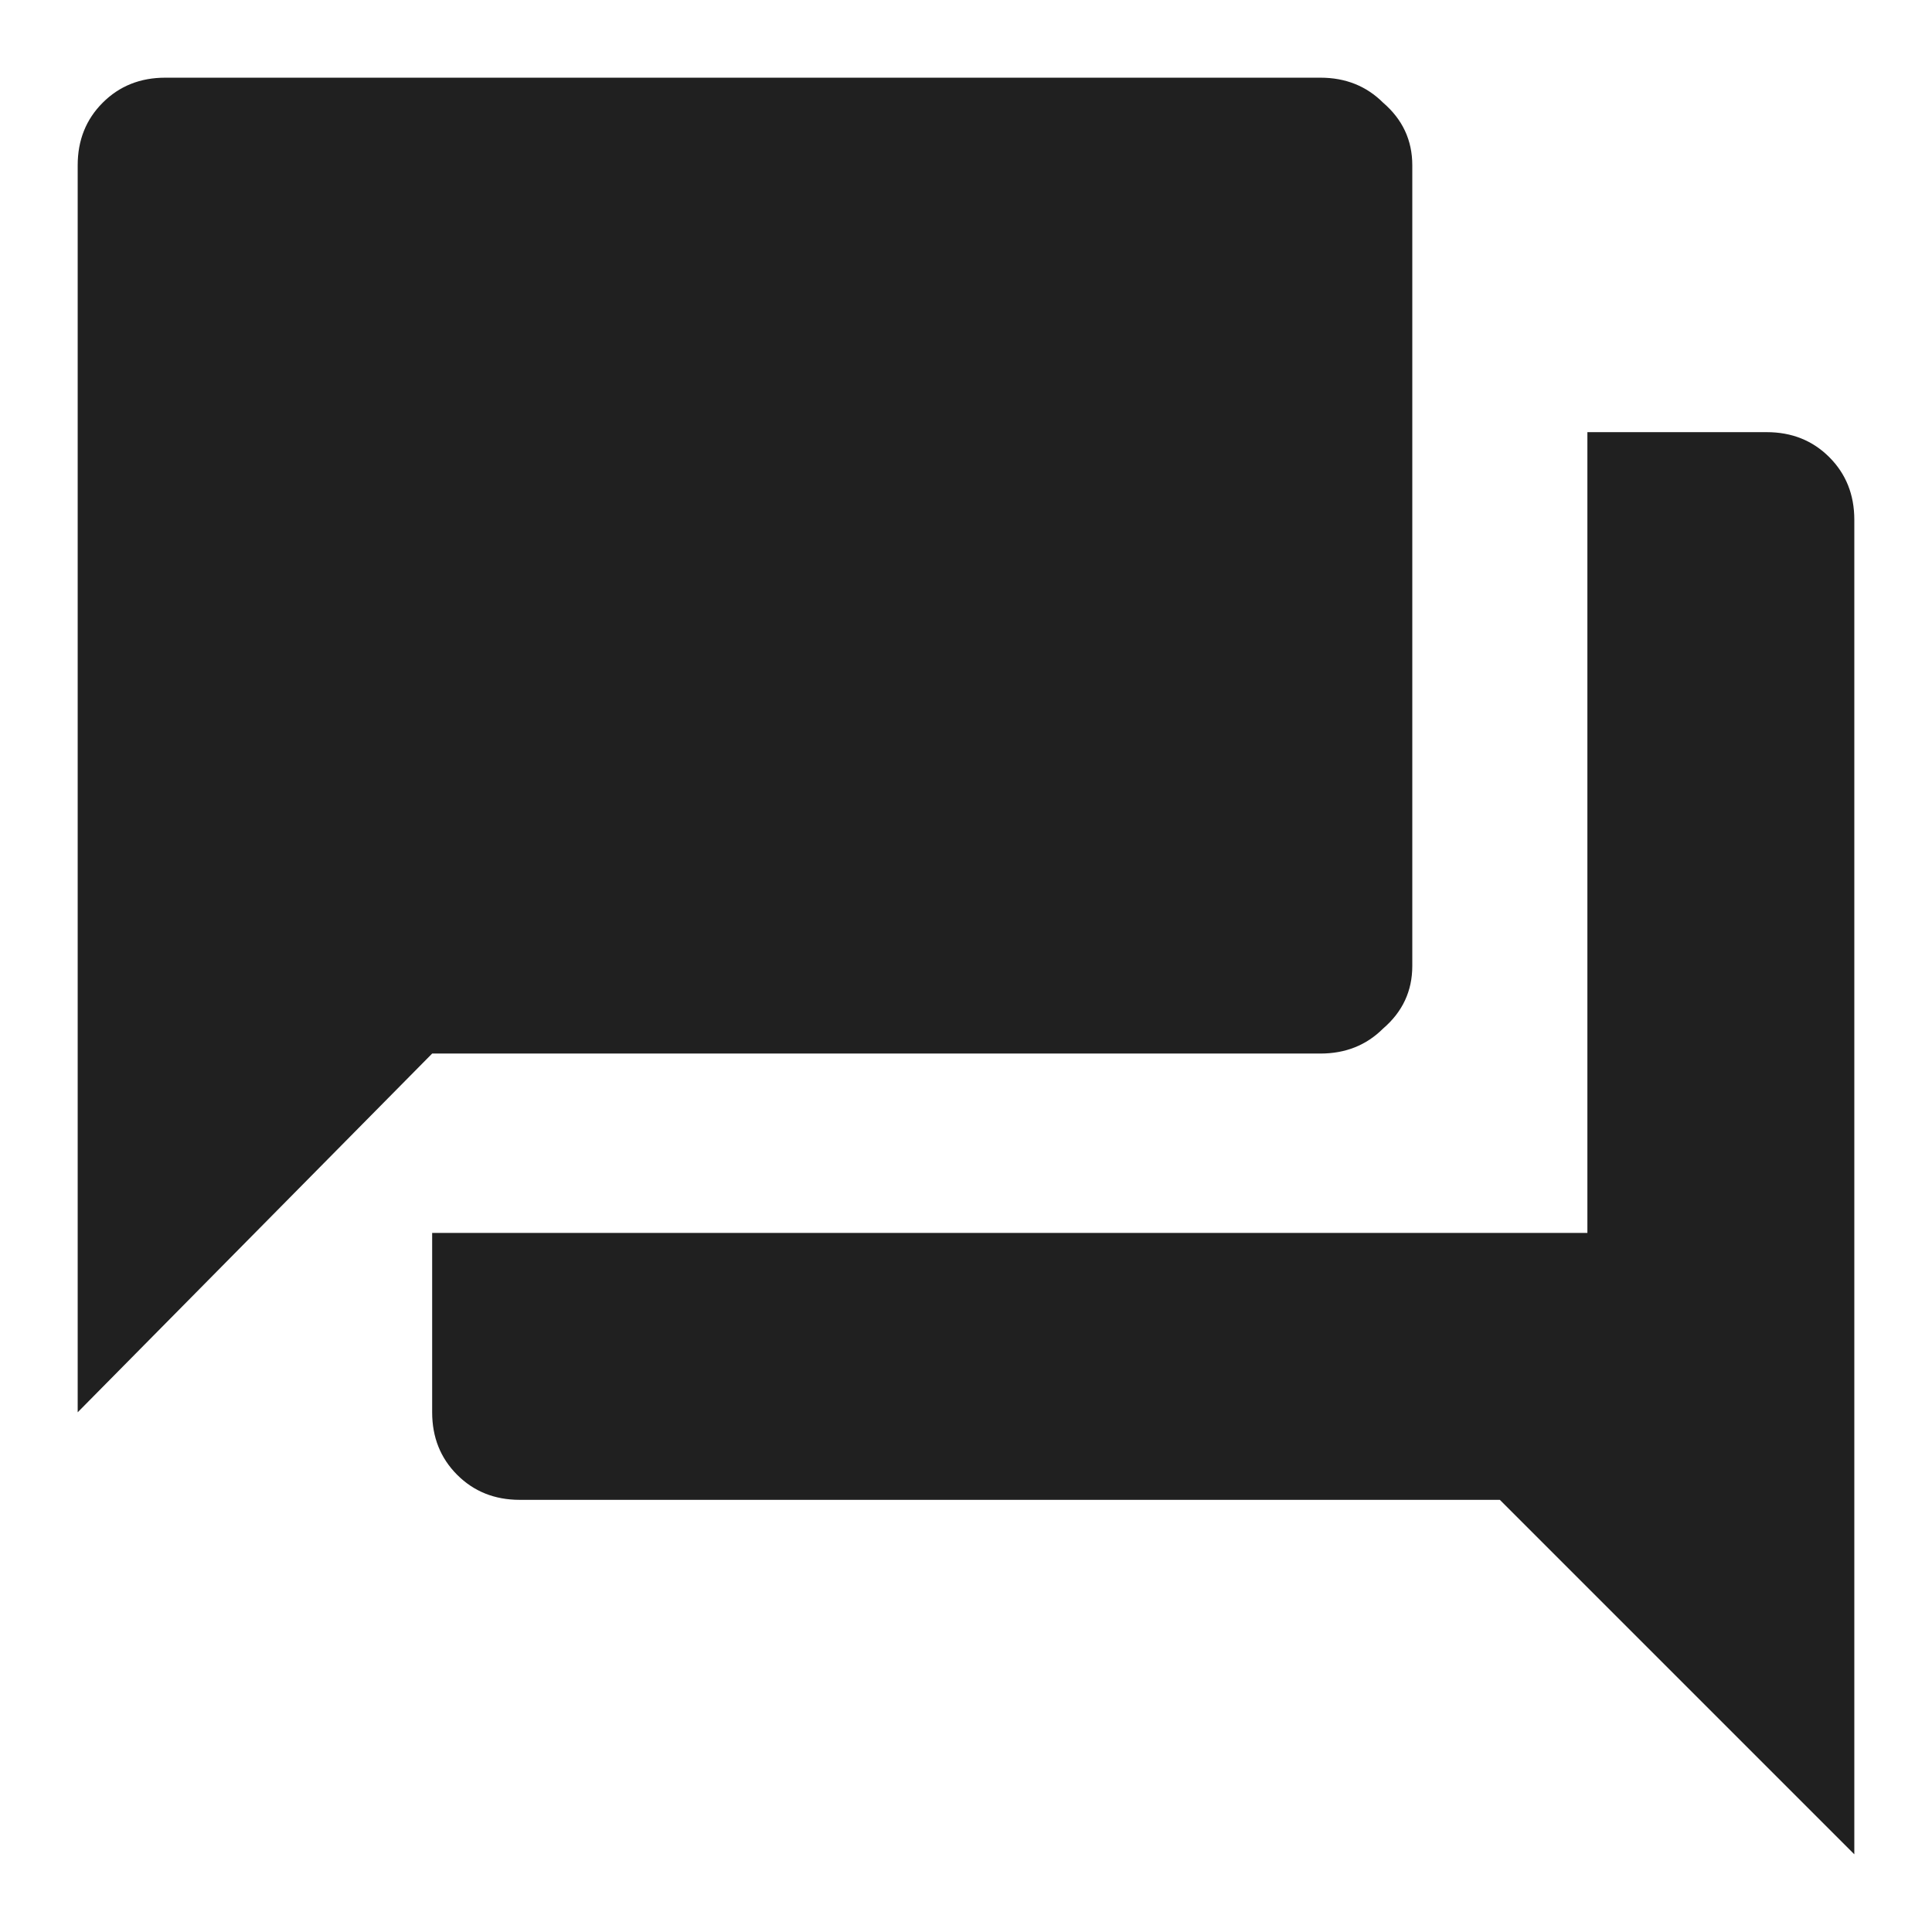 <svg width="19" height="19" viewBox="0 0 19 19" fill="none" xmlns="http://www.w3.org/2000/svg">
<path d="M13.889 9.5C13.889 9.746 13.793 9.951 13.602 10.115C13.438 10.279 13.232 10.361 12.986 10.361H4.25L0.764 13.889V1.625C0.764 1.379 0.846 1.174 1.01 1.01C1.174 0.846 1.379 0.764 1.625 0.764H12.986C13.232 0.764 13.438 0.846 13.602 1.01C13.793 1.174 13.889 1.379 13.889 1.625V9.5ZM17.375 4.25C17.621 4.25 17.826 4.332 17.99 4.496C18.154 4.66 18.236 4.865 18.236 5.111V18.236L14.75 14.75H5.111C4.865 14.75 4.66 14.668 4.496 14.504C4.332 14.34 4.25 14.135 4.25 13.889V12.125H15.611V4.25H17.375Z" fill="#202020"/>
</svg>
